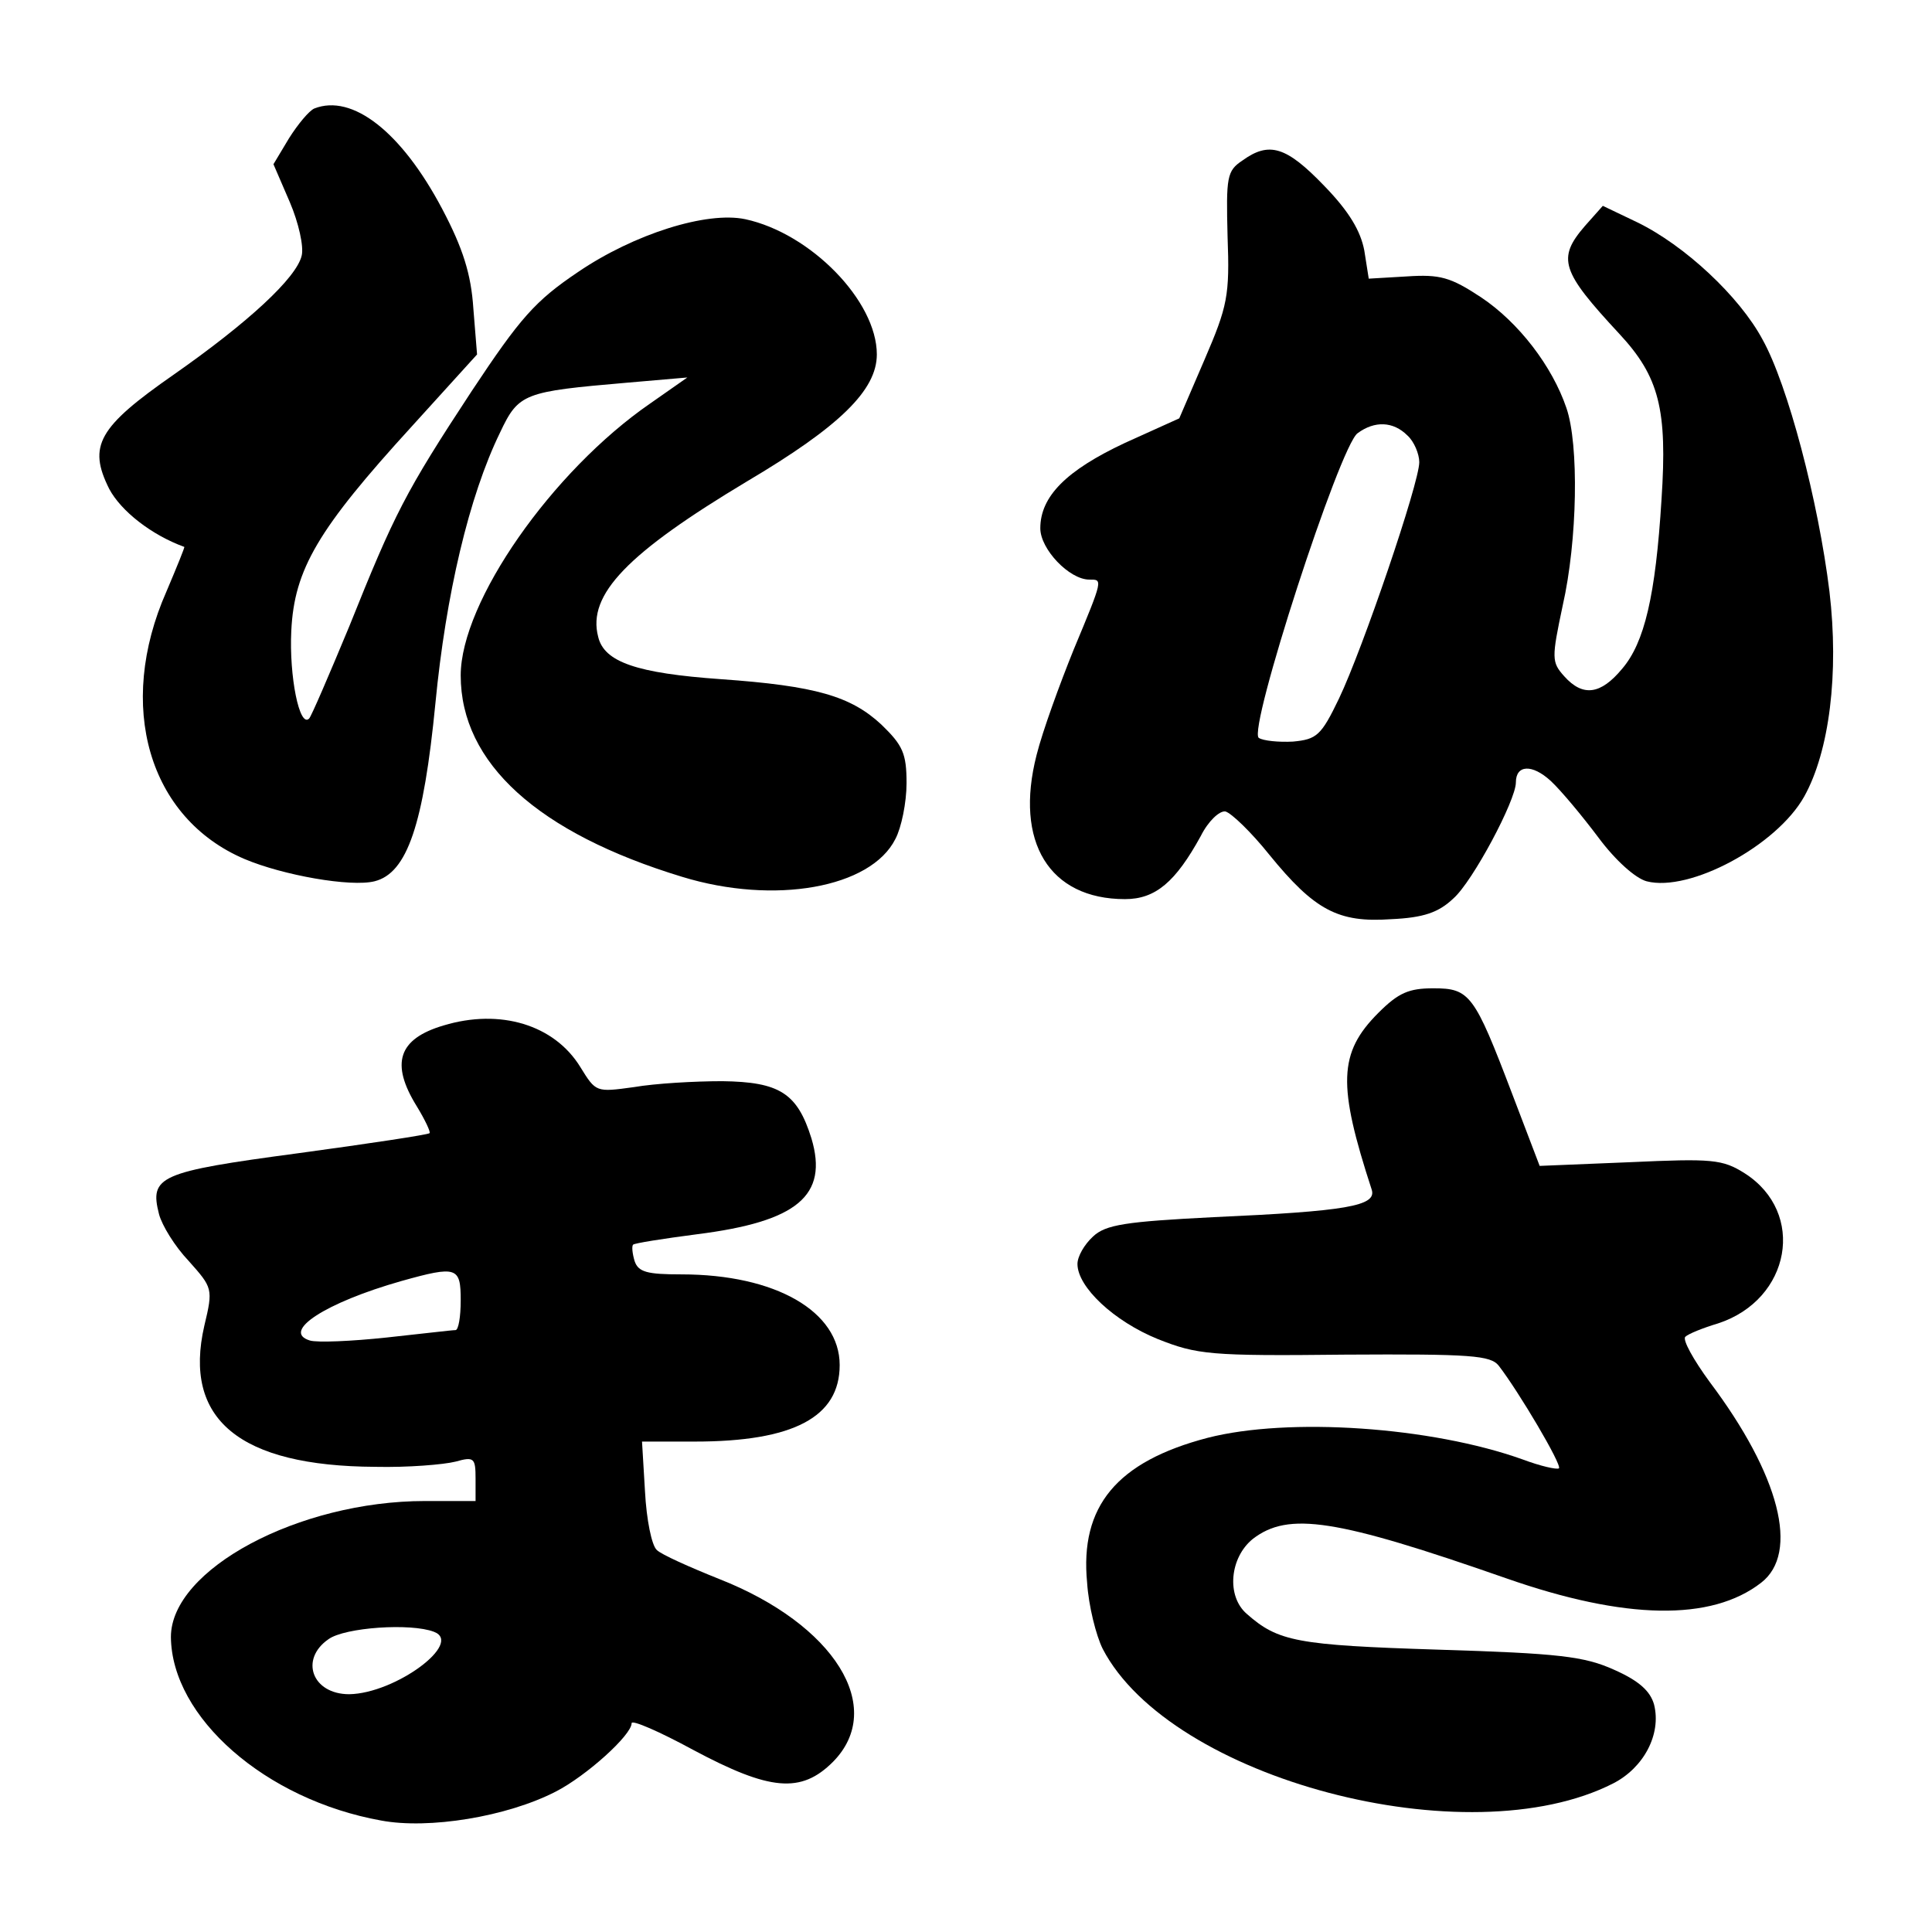 <?xml version="1.0" standalone="no"?>
<!DOCTYPE svg PUBLIC "-//W3C//DTD SVG 20010904//EN"
 "http://www.w3.org/TR/2001/REC-SVG-20010904/DTD/svg10.dtd">
<svg version="1.0" xmlns="http://www.w3.org/2000/svg"
 width="260pt" height="260pt" viewBox="0 0 260 260"
 preserveAspectRatio="xMidYMid meet">
<g transform="translate(0,260) scale(0.1,-0.1)"
fill="#000000" stroke="none">
<path d="M423 2454 c-7 -3 -22 -21 -34 -40 l-21 -35 22 -51 c12 -28 19 -60 16
-72 -7 -30 -72 -90 -172 -160 -102 -71 -116 -96 -87 -154 16 -30 57 -62 101
-78 1 0 -10 -27 -24 -60 -68 -154 -24 -305 105 -360 52 -22 143 -38 175 -30
44 11 66 76 82 240 14 145 45 278 87 364 25 53 32 55 171 67 l81 7 -50 -35
c-132 -91 -255 -267 -255 -366 0 -118 104 -212 298 -271 124 -38 254 -15 287
51 8 15 15 49 15 75 0 40 -5 51 -34 79 -41 38 -88 52 -216 61 -113 8 -157 23
-165 57 -15 57 40 113 200 209 125 74 175 123 175 171 0 72 -89 163 -177 182
-52 11 -150 -20 -225 -71 -58 -39 -78 -62 -143 -160 -90 -137 -104 -165 -165
-317 -27 -65 -51 -121 -54 -124 -13 -13 -27 57 -24 118 4 83 36 137 162 275
l88 97 -5 62 c-3 46 -14 81 -42 134 -55 104 -121 155 -172 135z"/>
<path d="M1672 2384 c-21 -14 -22 -22 -20 -102 3 -80 0 -94 -31 -166 l-34 -79
-73 -33 c-79 -37 -114 -72 -114 -115 0 -28 39 -69 66 -69 18 0 19 2 -21 -94
-19 -47 -42 -110 -50 -142 -30 -117 17 -194 119 -194 41 0 68 23 102 85 10 20
25 34 33 33 8 -2 35 -28 59 -58 61 -75 93 -92 164 -87 44 2 64 9 84 28 26 23
84 132 84 156 0 24 22 25 47 2 14 -13 43 -48 64 -76 23 -31 50 -55 65 -59 58
-15 175 48 212 114 34 61 47 166 34 276 -15 122 -56 278 -90 339 -31 58 -105
127 -169 158 l-46 22 -24 -27 c-38 -44 -32 -61 46 -145 54 -58 65 -102 57
-223 -8 -130 -23 -193 -53 -228 -29 -35 -53 -38 -78 -10 -17 19 -17 24 -2 95
20 88 22 217 5 266 -19 56 -64 115 -115 149 -41 27 -55 31 -100 28 l-51 -3 -6
38 c-5 26 -20 52 -54 87 -51 53 -74 60 -110 34z m222 -370 c9 -8 16 -25 16
-36 0 -28 -76 -251 -108 -318 -24 -50 -30 -55 -62 -58 -19 -1 -40 1 -46 5 -15
11 109 393 133 410 23 17 48 16 67 -3z"/>
<path d="M1855 1237 c-54 -54 -55 -97 -9 -238 7 -22 -34 -29 -213 -37 -118 -6
-145 -10 -162 -26 -12 -11 -21 -27 -21 -37 0 -31 49 -77 108 -101 53 -21 70
-23 252 -21 170 1 196 -1 207 -15 27 -35 85 -133 81 -138 -3 -2 -25 3 -49 12
-123 44 -315 57 -424 29 -122 -32 -172 -92 -162 -195 2 -31 12 -71 21 -89 91
-175 491 -281 687 -181 41 21 65 66 55 106 -5 18 -20 32 -54 47 -40 18 -74 22
-237 27 -190 6 -215 11 -257 48 -28 24 -23 76 8 101 48 37 112 27 341 -53 160
-56 276 -58 343 -6 52 40 25 145 -69 270 -22 30 -37 57 -33 61 4 4 24 12 44
18 98 32 119 149 36 202 -30 19 -44 20 -154 15 l-122 -5 -37 97 c-51 134 -57
142 -106 142 -33 0 -47 -6 -74 -33z"/>
<path d="M597 1220 c-61 -18 -72 -51 -36 -109 11 -18 19 -35 17 -36 -2 -2 -81
-14 -177 -27 -187 -25 -200 -31 -187 -82 4 -15 21 -43 40 -63 32 -36 33 -37
21 -87 -29 -126 47 -189 230 -190 44 -1 92 3 108 7 25 7 27 5 27 -23 l0 -30
-68 0 c-170 0 -342 -92 -342 -183 1 -108 127 -219 283 -247 64 -12 169 5 235
39 41 21 102 76 102 92 0 5 37 -11 83 -36 103 -55 145 -59 188 -16 72 73 2
185 -153 246 -40 16 -78 33 -84 39 -7 6 -14 41 -16 79 l-4 67 71 0 c133 0 195
33 195 103 0 72 -86 122 -213 122 -46 0 -58 3 -63 18 -3 10 -4 20 -2 22 2 2
40 8 86 14 135 17 177 52 154 129 -19 61 -43 76 -120 77 -37 0 -90 -3 -119 -8
-51 -7 -51 -7 -72 27 -35 57 -108 79 -184 56z m23 -370 c0 -22 -3 -40 -7 -40
-5 0 -46 -5 -93 -10 -47 -5 -93 -7 -103 -4 -39 12 21 51 123 80 75 21 80 19
80 -26z m-36 -446 c40 -15 -52 -83 -114 -84 -50 0 -67 47 -28 74 22 16 111 22
142 10z"/>
</g>
</svg>

